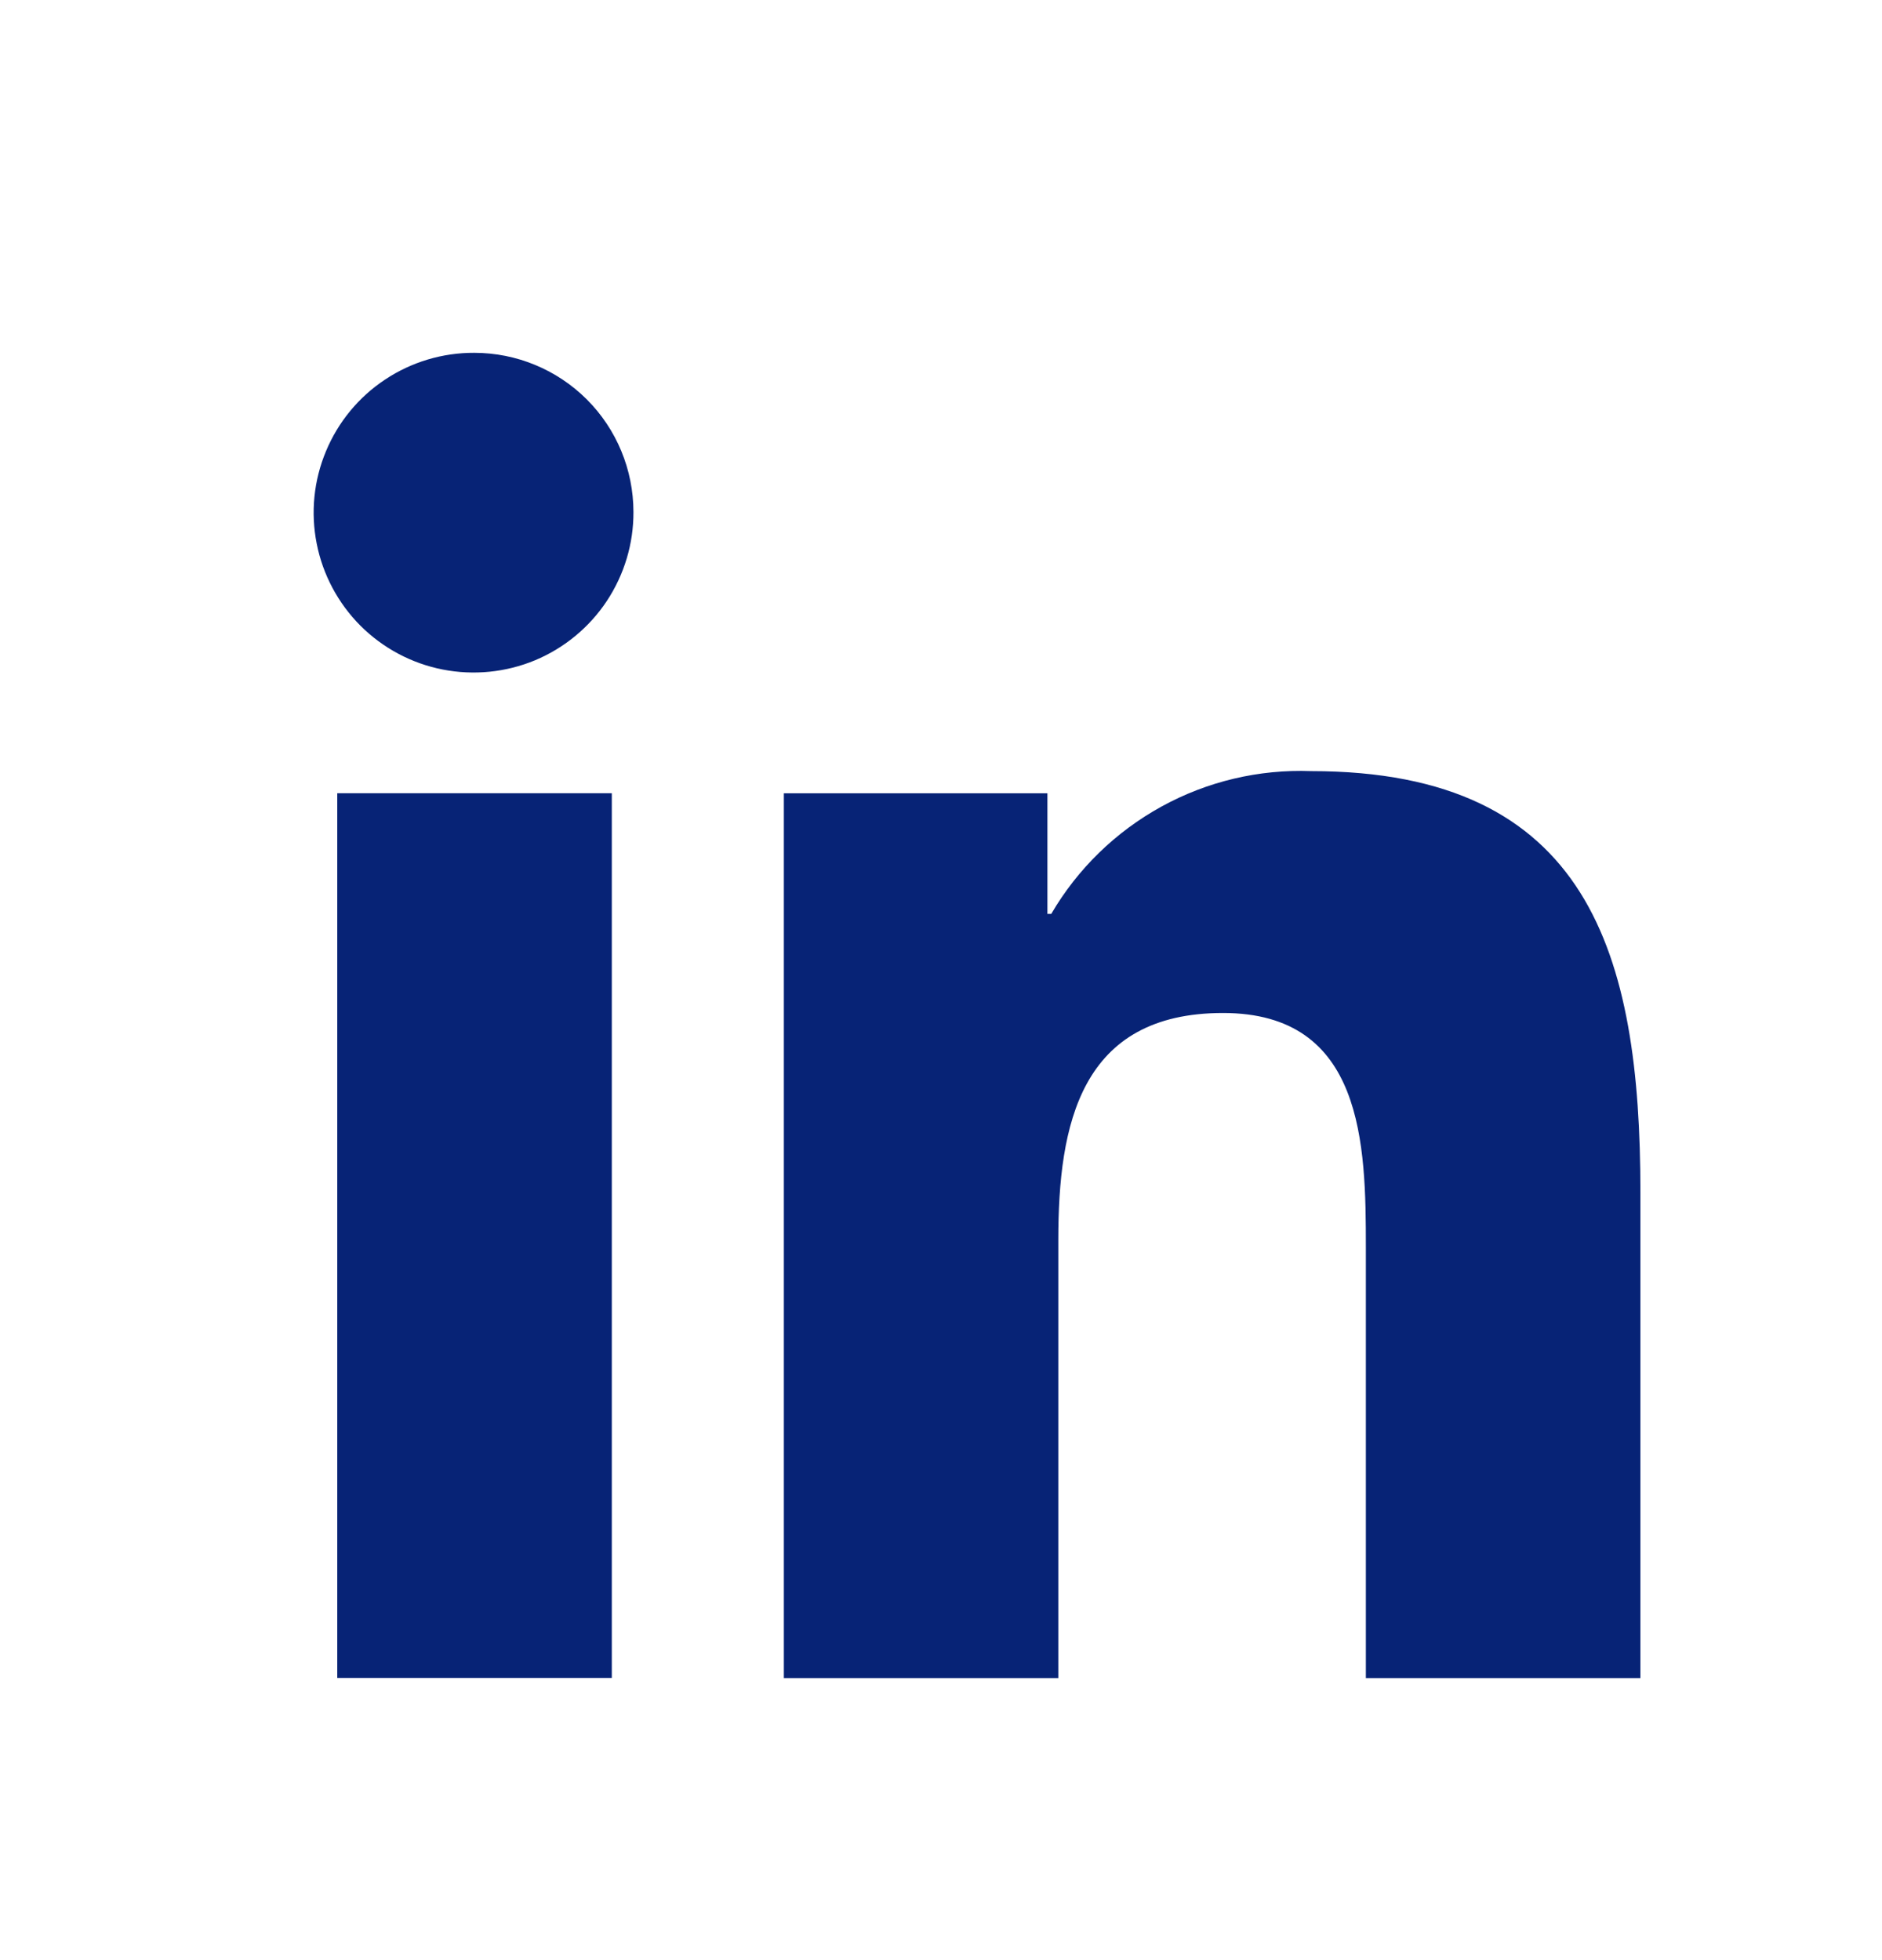 <svg width="24" height="25" viewBox="0 0 24 25" fill="none" xmlns="http://www.w3.org/2000/svg">
<path d="M20.915 21.403H20.919V15.203C20.919 12.17 20.266 9.835 16.721 9.835C16.055 9.81 15.395 9.966 14.812 10.287C14.228 10.608 13.742 11.081 13.406 11.656H13.357V10.118H9.996V21.403H13.496V15.814C13.496 14.343 13.775 12.92 15.597 12.92C17.391 12.92 17.418 14.598 17.418 15.908V21.403H20.915Z" fill="#072376"/>
<path d="M4.301 10.117H7.802V21.401H4.301V10.117Z" fill="#072376"/>
<path d="M6.048 4.5C5.644 4.498 5.248 4.617 4.912 4.84C4.575 5.063 4.312 5.382 4.157 5.755C4.001 6.128 3.96 6.538 4.039 6.935C4.117 7.331 4.312 7.695 4.597 7.981C4.883 8.266 5.247 8.461 5.644 8.539C6.04 8.617 6.451 8.576 6.824 8.421C7.197 8.265 7.515 8.002 7.738 7.666C7.961 7.329 8.08 6.933 8.078 6.529C8.077 5.991 7.864 5.475 7.483 5.094C7.102 4.714 6.586 4.5 6.048 4.5Z" fill="#072376"/>
</svg>

